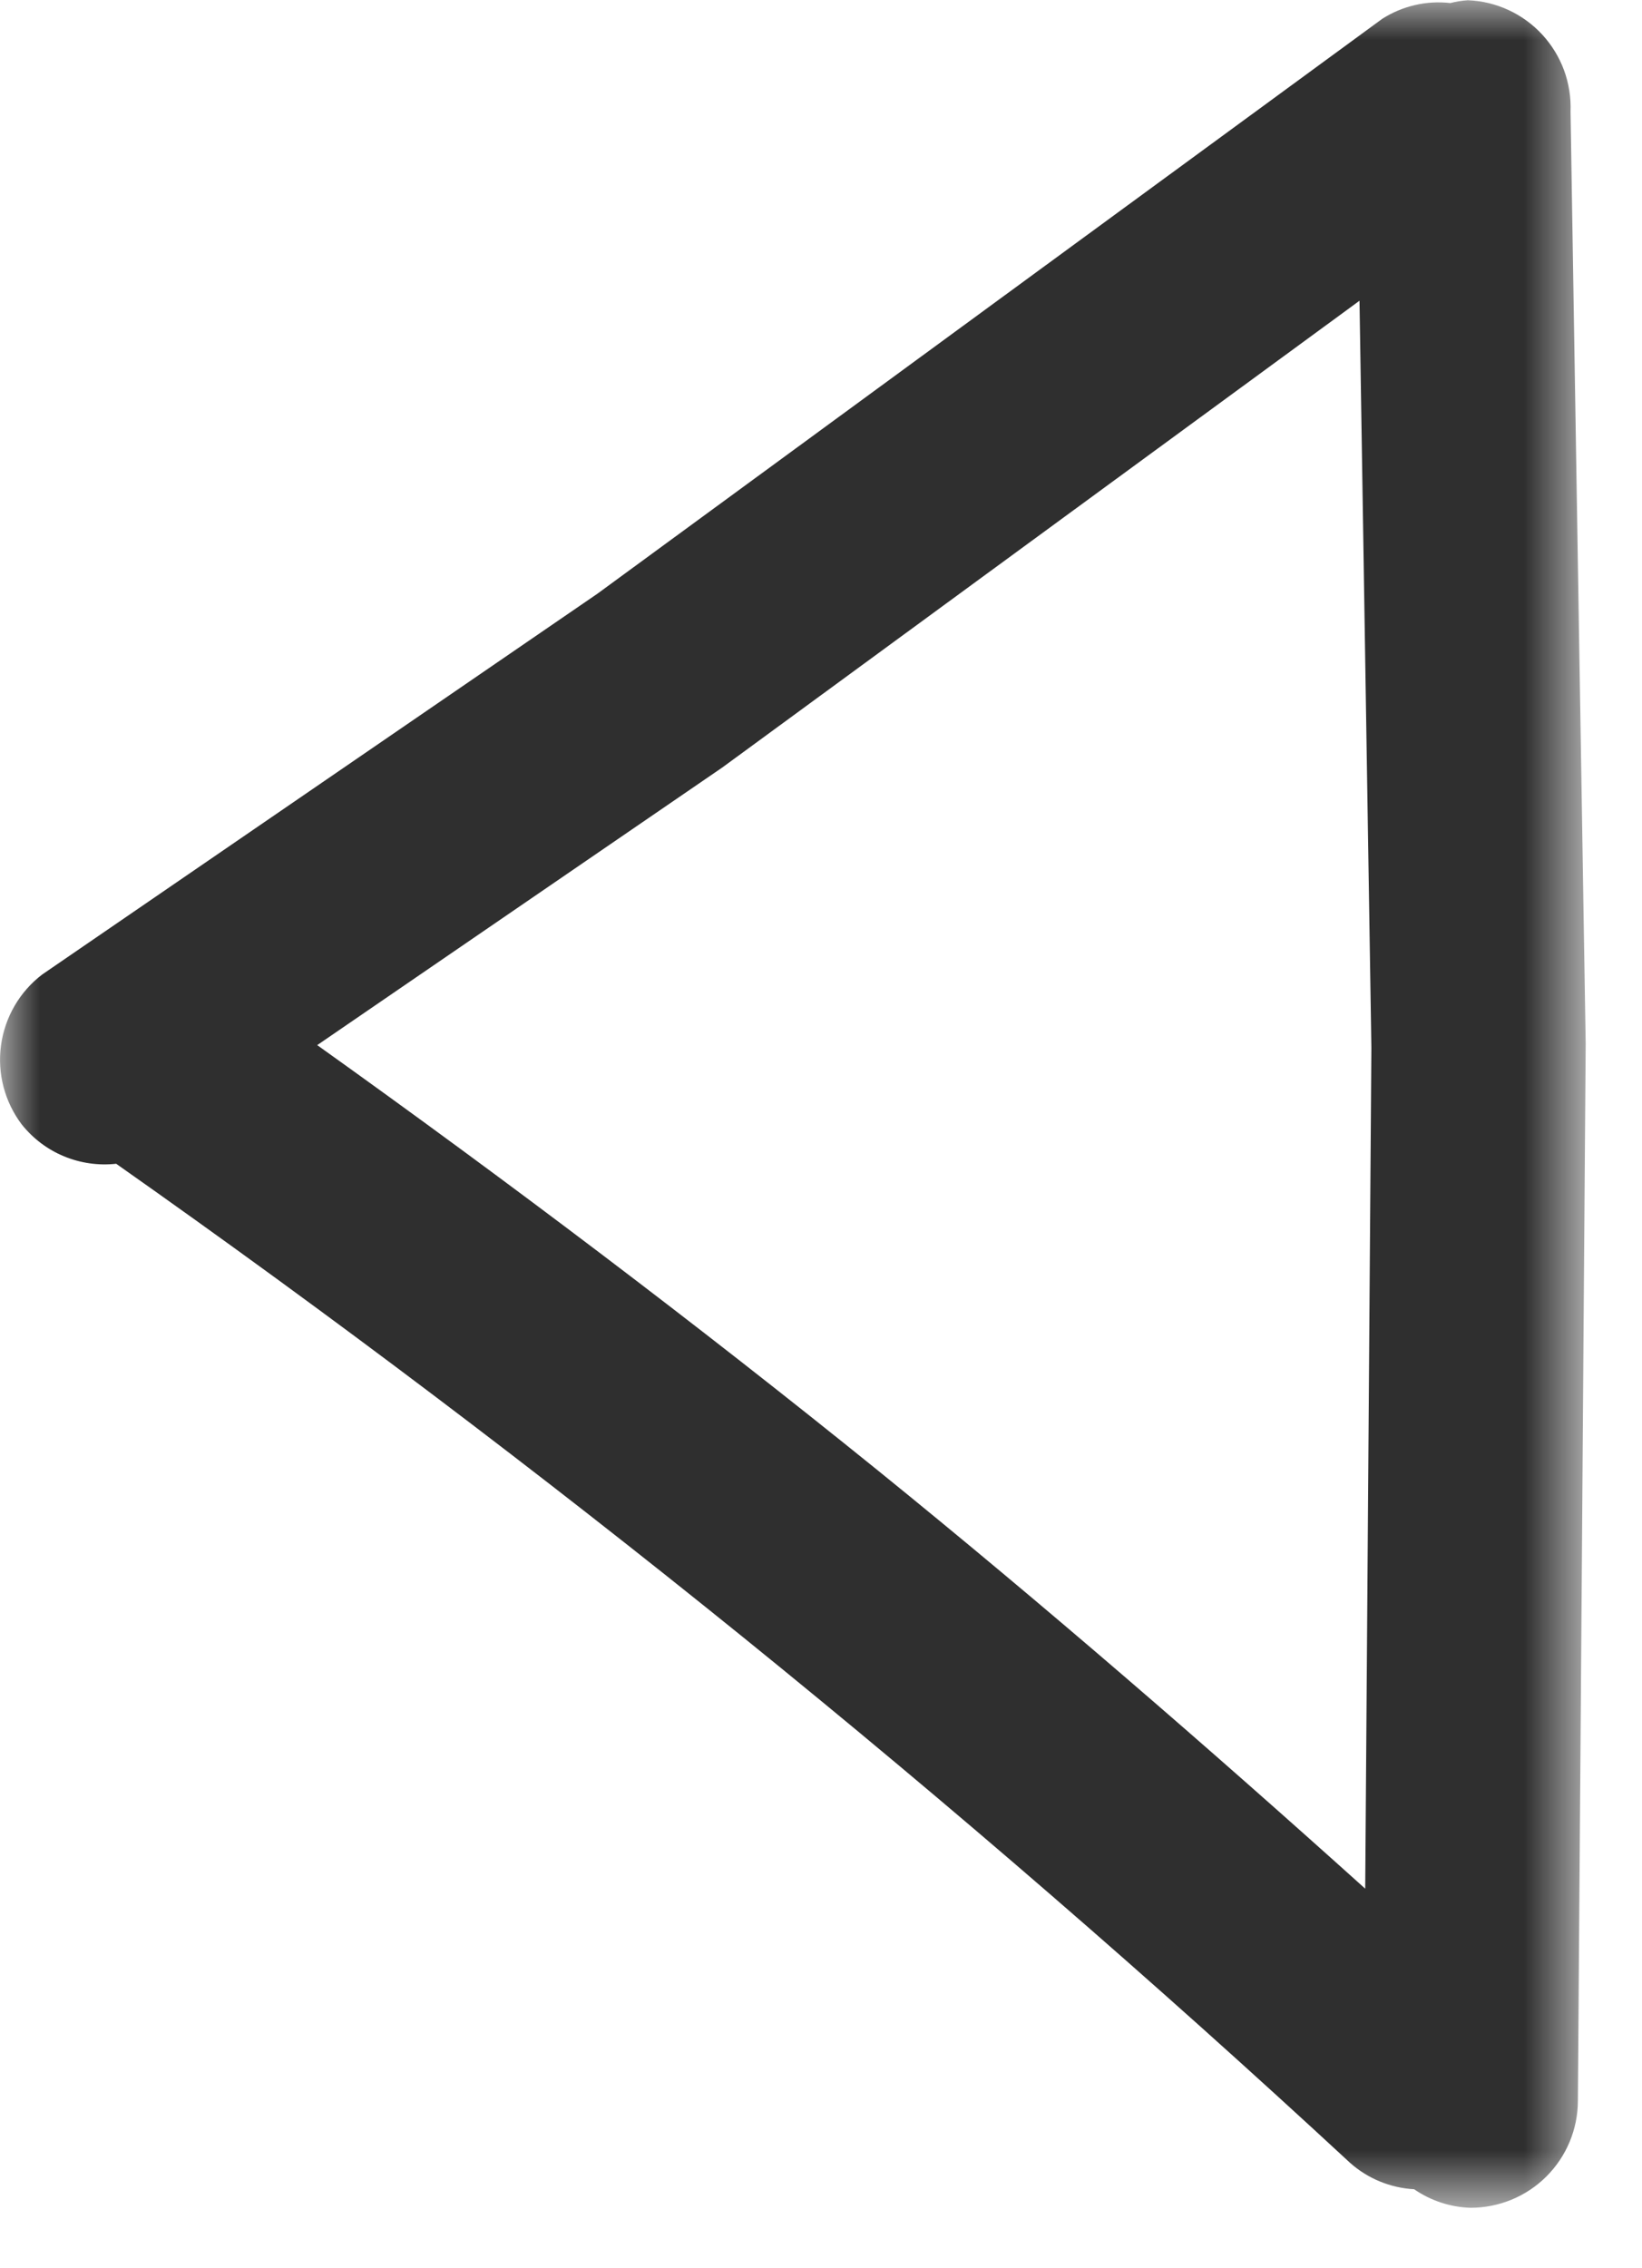 <?xml version="1.0" encoding="UTF-8"?> <svg xmlns="http://www.w3.org/2000/svg" width="21" height="29" viewBox="0 0 21 29" fill="none"><mask id="mask0_3959_2146" style="mask-type:luminance" maskUnits="userSpaceOnUse" x="0" y="0" width="21" height="29"><path d="M20.28 28.227L0 28.227L0 0.002L20.28 0.002L20.28 28.227Z" fill="white"></path></mask><g mask="url(#mask0_3959_2146)"><path fill-rule="evenodd" clip-rule="evenodd" d="M0.28 14.379C0.423 14.557 0.608 14.697 0.819 14.784C1.03 14.871 1.259 14.904 1.486 14.879C4.22 16.803 6.892 18.821 9.502 20.931C12.167 23.087 14.755 25.327 17.265 27.651C17.492 27.854 17.782 27.973 18.086 27.99C18.299 28.137 18.549 28.219 18.807 28.227C19.17 28.227 19.519 28.084 19.776 27.828C20.034 27.571 20.179 27.224 20.18 26.861L20.28 13.344L20.086 1.427C20.093 1.247 20.065 1.067 20.003 0.898C19.941 0.73 19.846 0.575 19.724 0.442C19.602 0.31 19.455 0.203 19.292 0.128C19.129 0.052 18.952 0.01 18.772 0.003C18.697 0.008 18.622 0.02 18.549 0.039C18.245 0.004 17.939 0.075 17.68 0.239L7.64 7.591L0.54 12.459C0.251 12.679 0.062 13.005 0.013 13.365C-0.036 13.725 0.06 14.089 0.28 14.379ZM9.24 9.811L17.387 3.845L17.539 13.397L17.46 24.147C15.428 22.319 13.36 20.527 11.231 18.803C8.894 16.914 6.495 15.103 4.057 13.362L9.24 9.811Z" fill="#2F2F2F"></path></g></svg> 